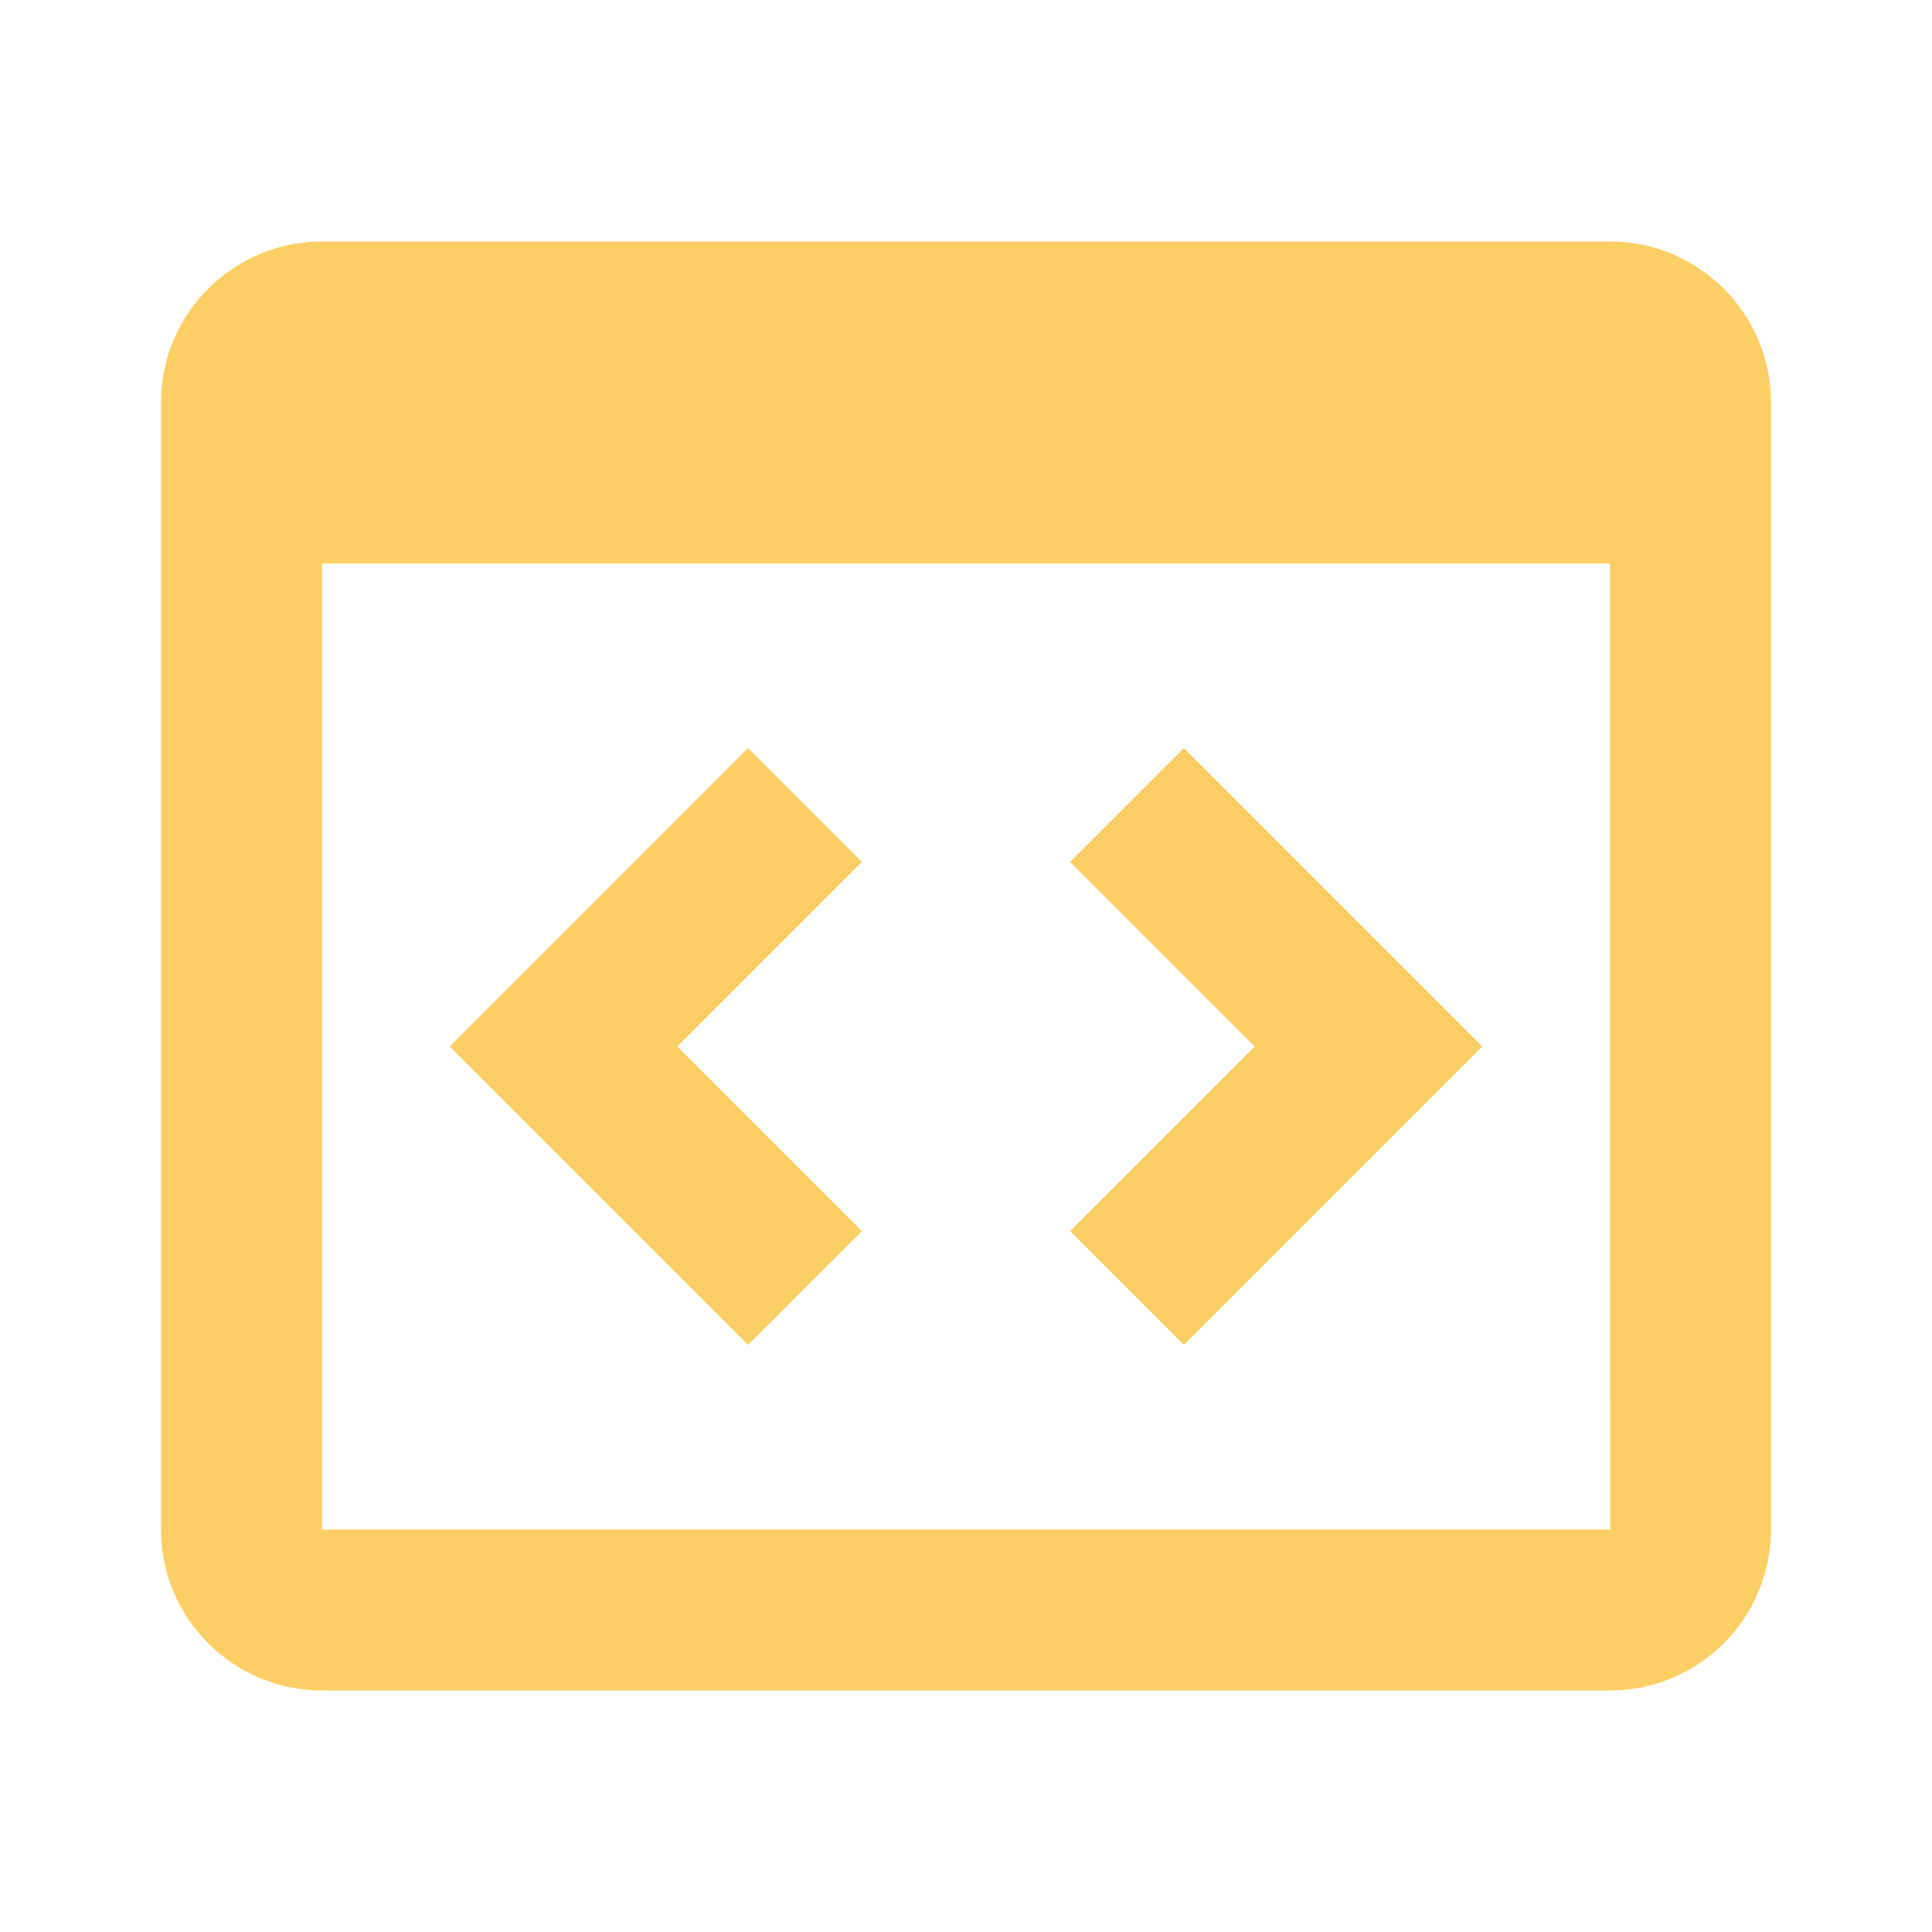 <?xml version="1.0" encoding="UTF-8"?> <svg xmlns="http://www.w3.org/2000/svg" width="24" height="24" viewBox="0 0 24 24" fill="none"> <path d="M20 3H4C2.897 3 2 3.897 2 5V19C2 20.103 2.897 21 4 21H20C21.103 21 22 20.103 22 19V5C22 3.897 21.103 3 20 3ZM4 19V7H20L20.002 19H4Z" fill="#FCCF64"></path> <path d="M9.293 9.293L5.586 13L9.293 16.707L10.707 15.293L8.414 13L10.707 10.707L9.293 9.293ZM14.707 9.293L13.293 10.707L15.586 13L13.293 15.293L14.707 16.707L18.414 13L14.707 9.293Z" fill="#FCCF64"></path> </svg> 
